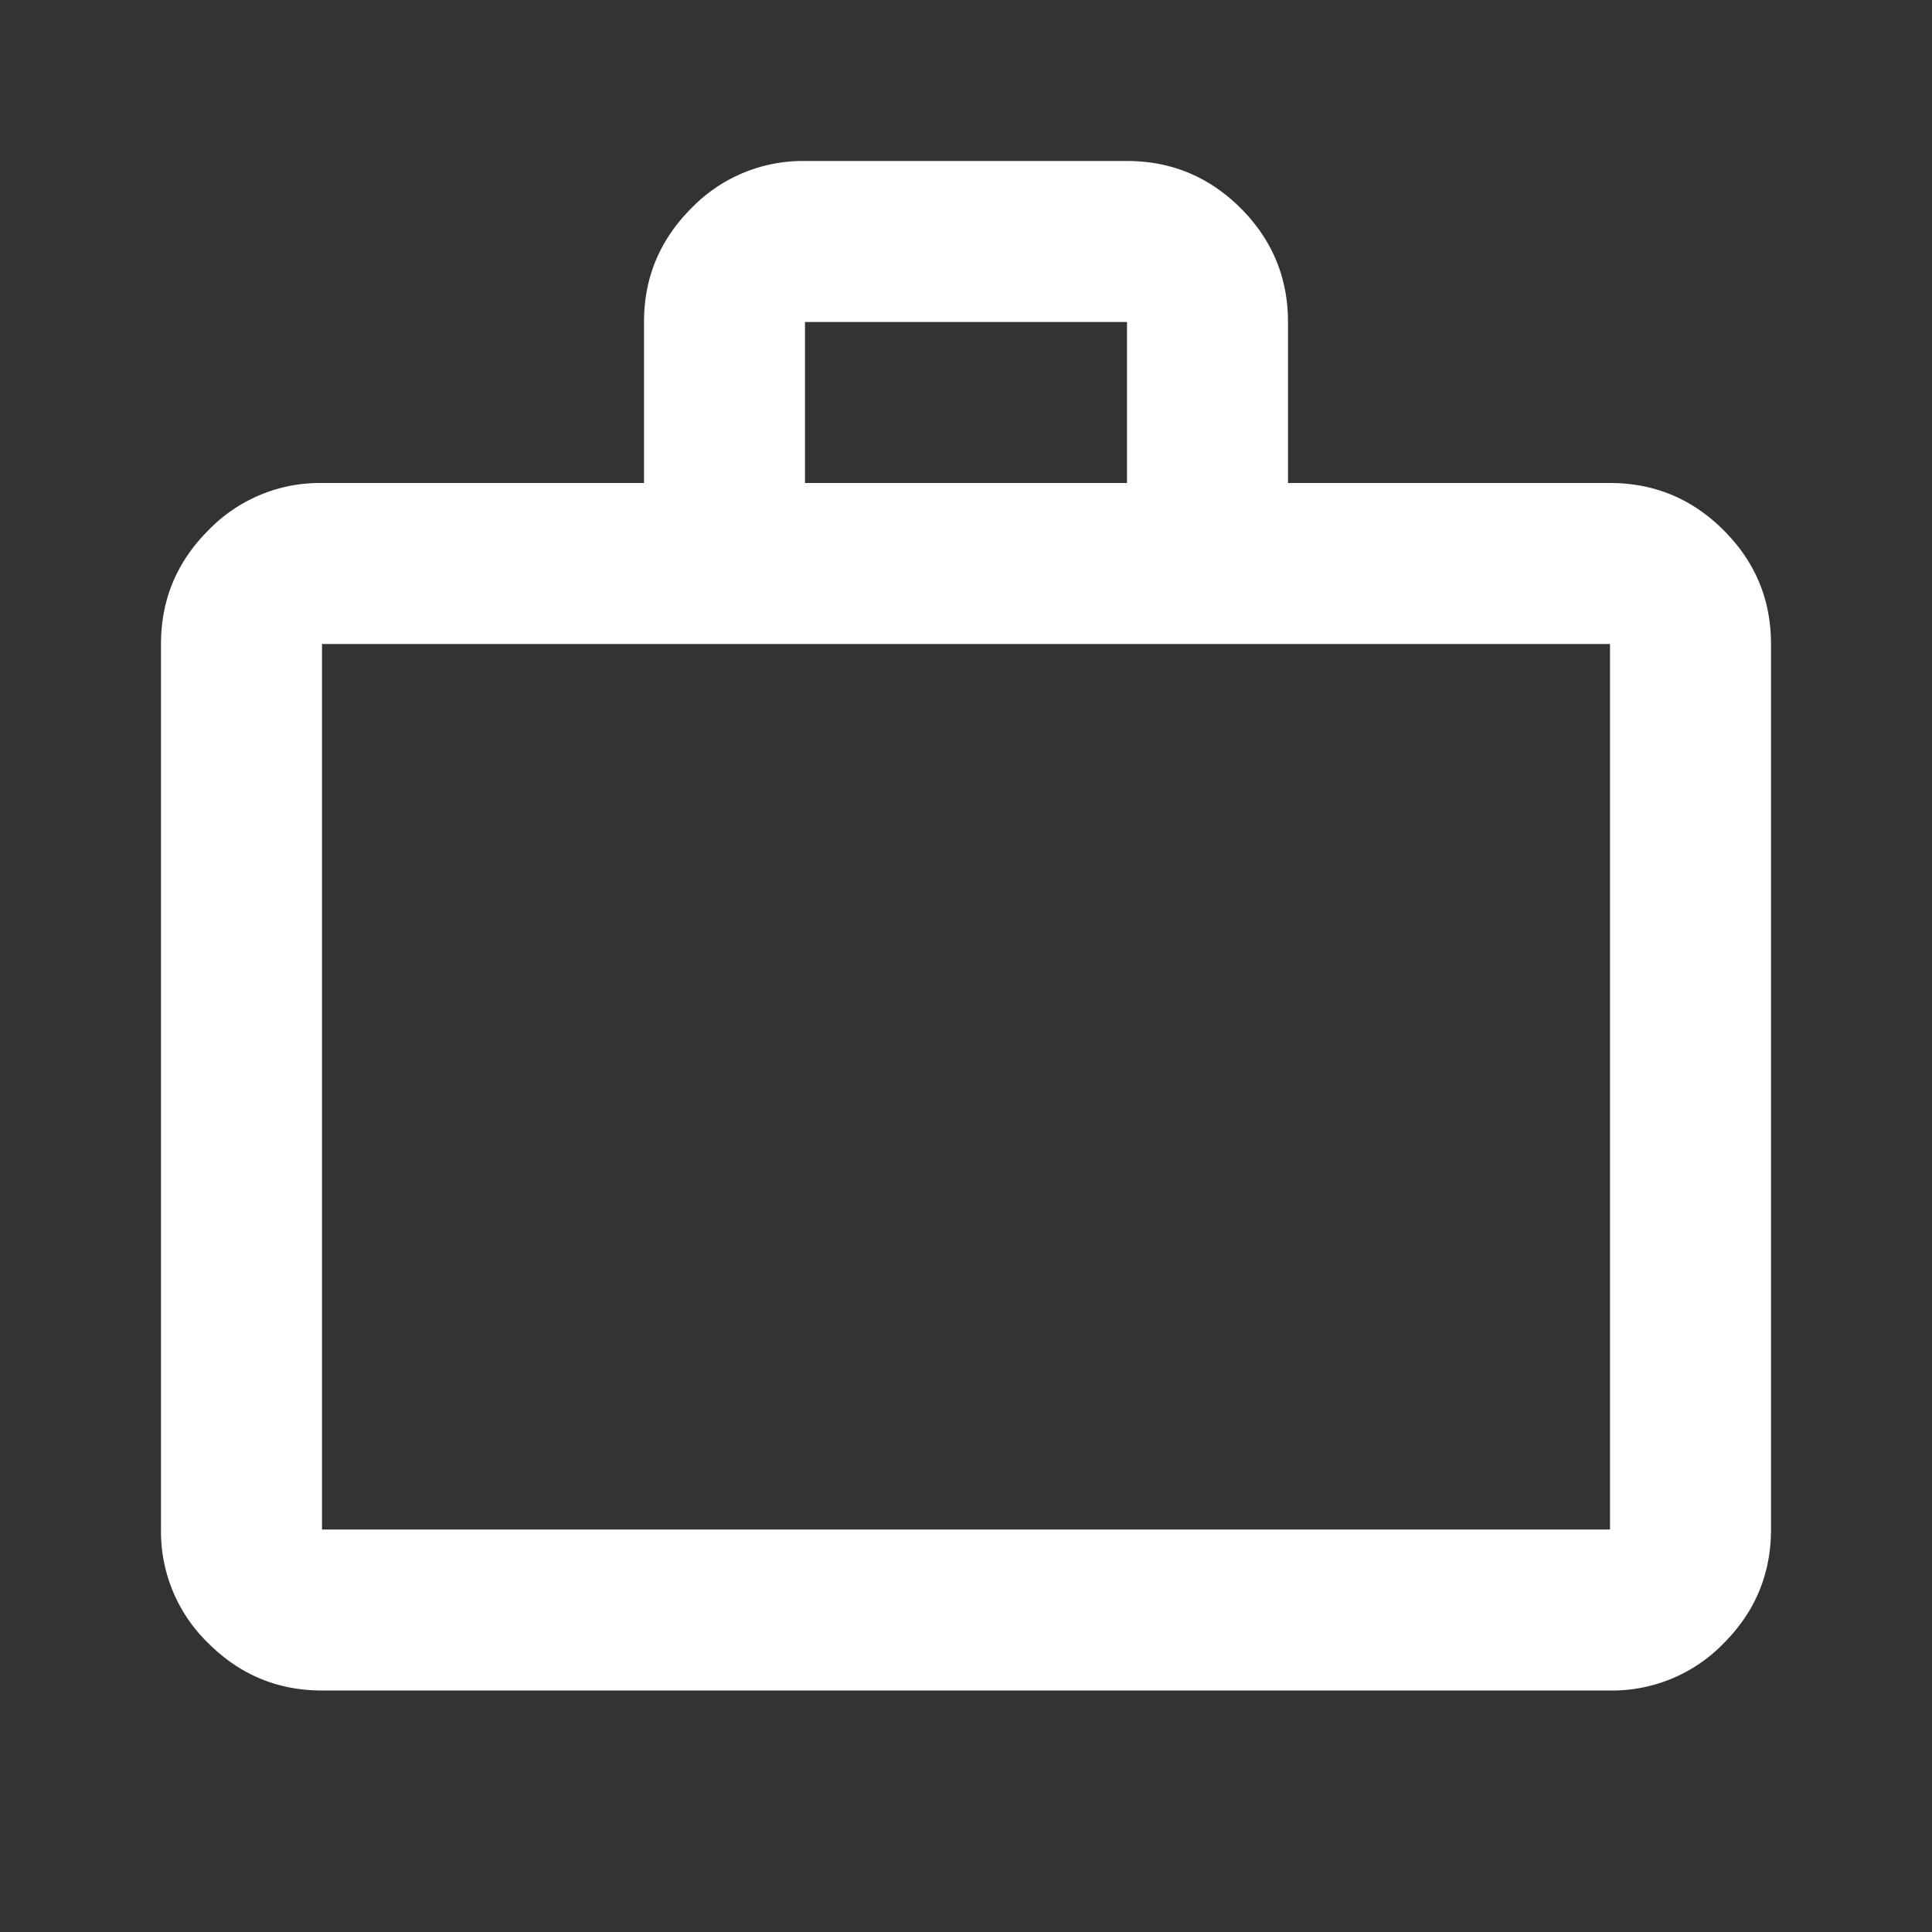 <svg width="24" height="24" fill="none" xmlns="http://www.w3.org/2000/svg"><rect width="100%" height="100%" fill="#333333" stroke="none"/><path d="M4 21c-.55 0-1.02-.196-1.412-.587A1.927 1.927 0 0 1 2 19V8c0-.55.196-1.02.588-1.412A1.923 1.923 0 0 1 4 6h4V4c0-.55.196-1.021.588-1.413A1.925 1.925 0 0 1 10 2h4c.55 0 1.021.196 1.413.587.391.392.587.863.587 1.413v2h4c.55 0 1.021.196 1.413.588.391.391.587.862.587 1.412v11c0 .55-.196 1.021-.587 1.413A1.928 1.928 0 0 1 20 21H4Zm6-15h4V4h-4v2ZM4 19h16V8H4v11Zm0 0V8v11Z" fill="#fff"/></svg>